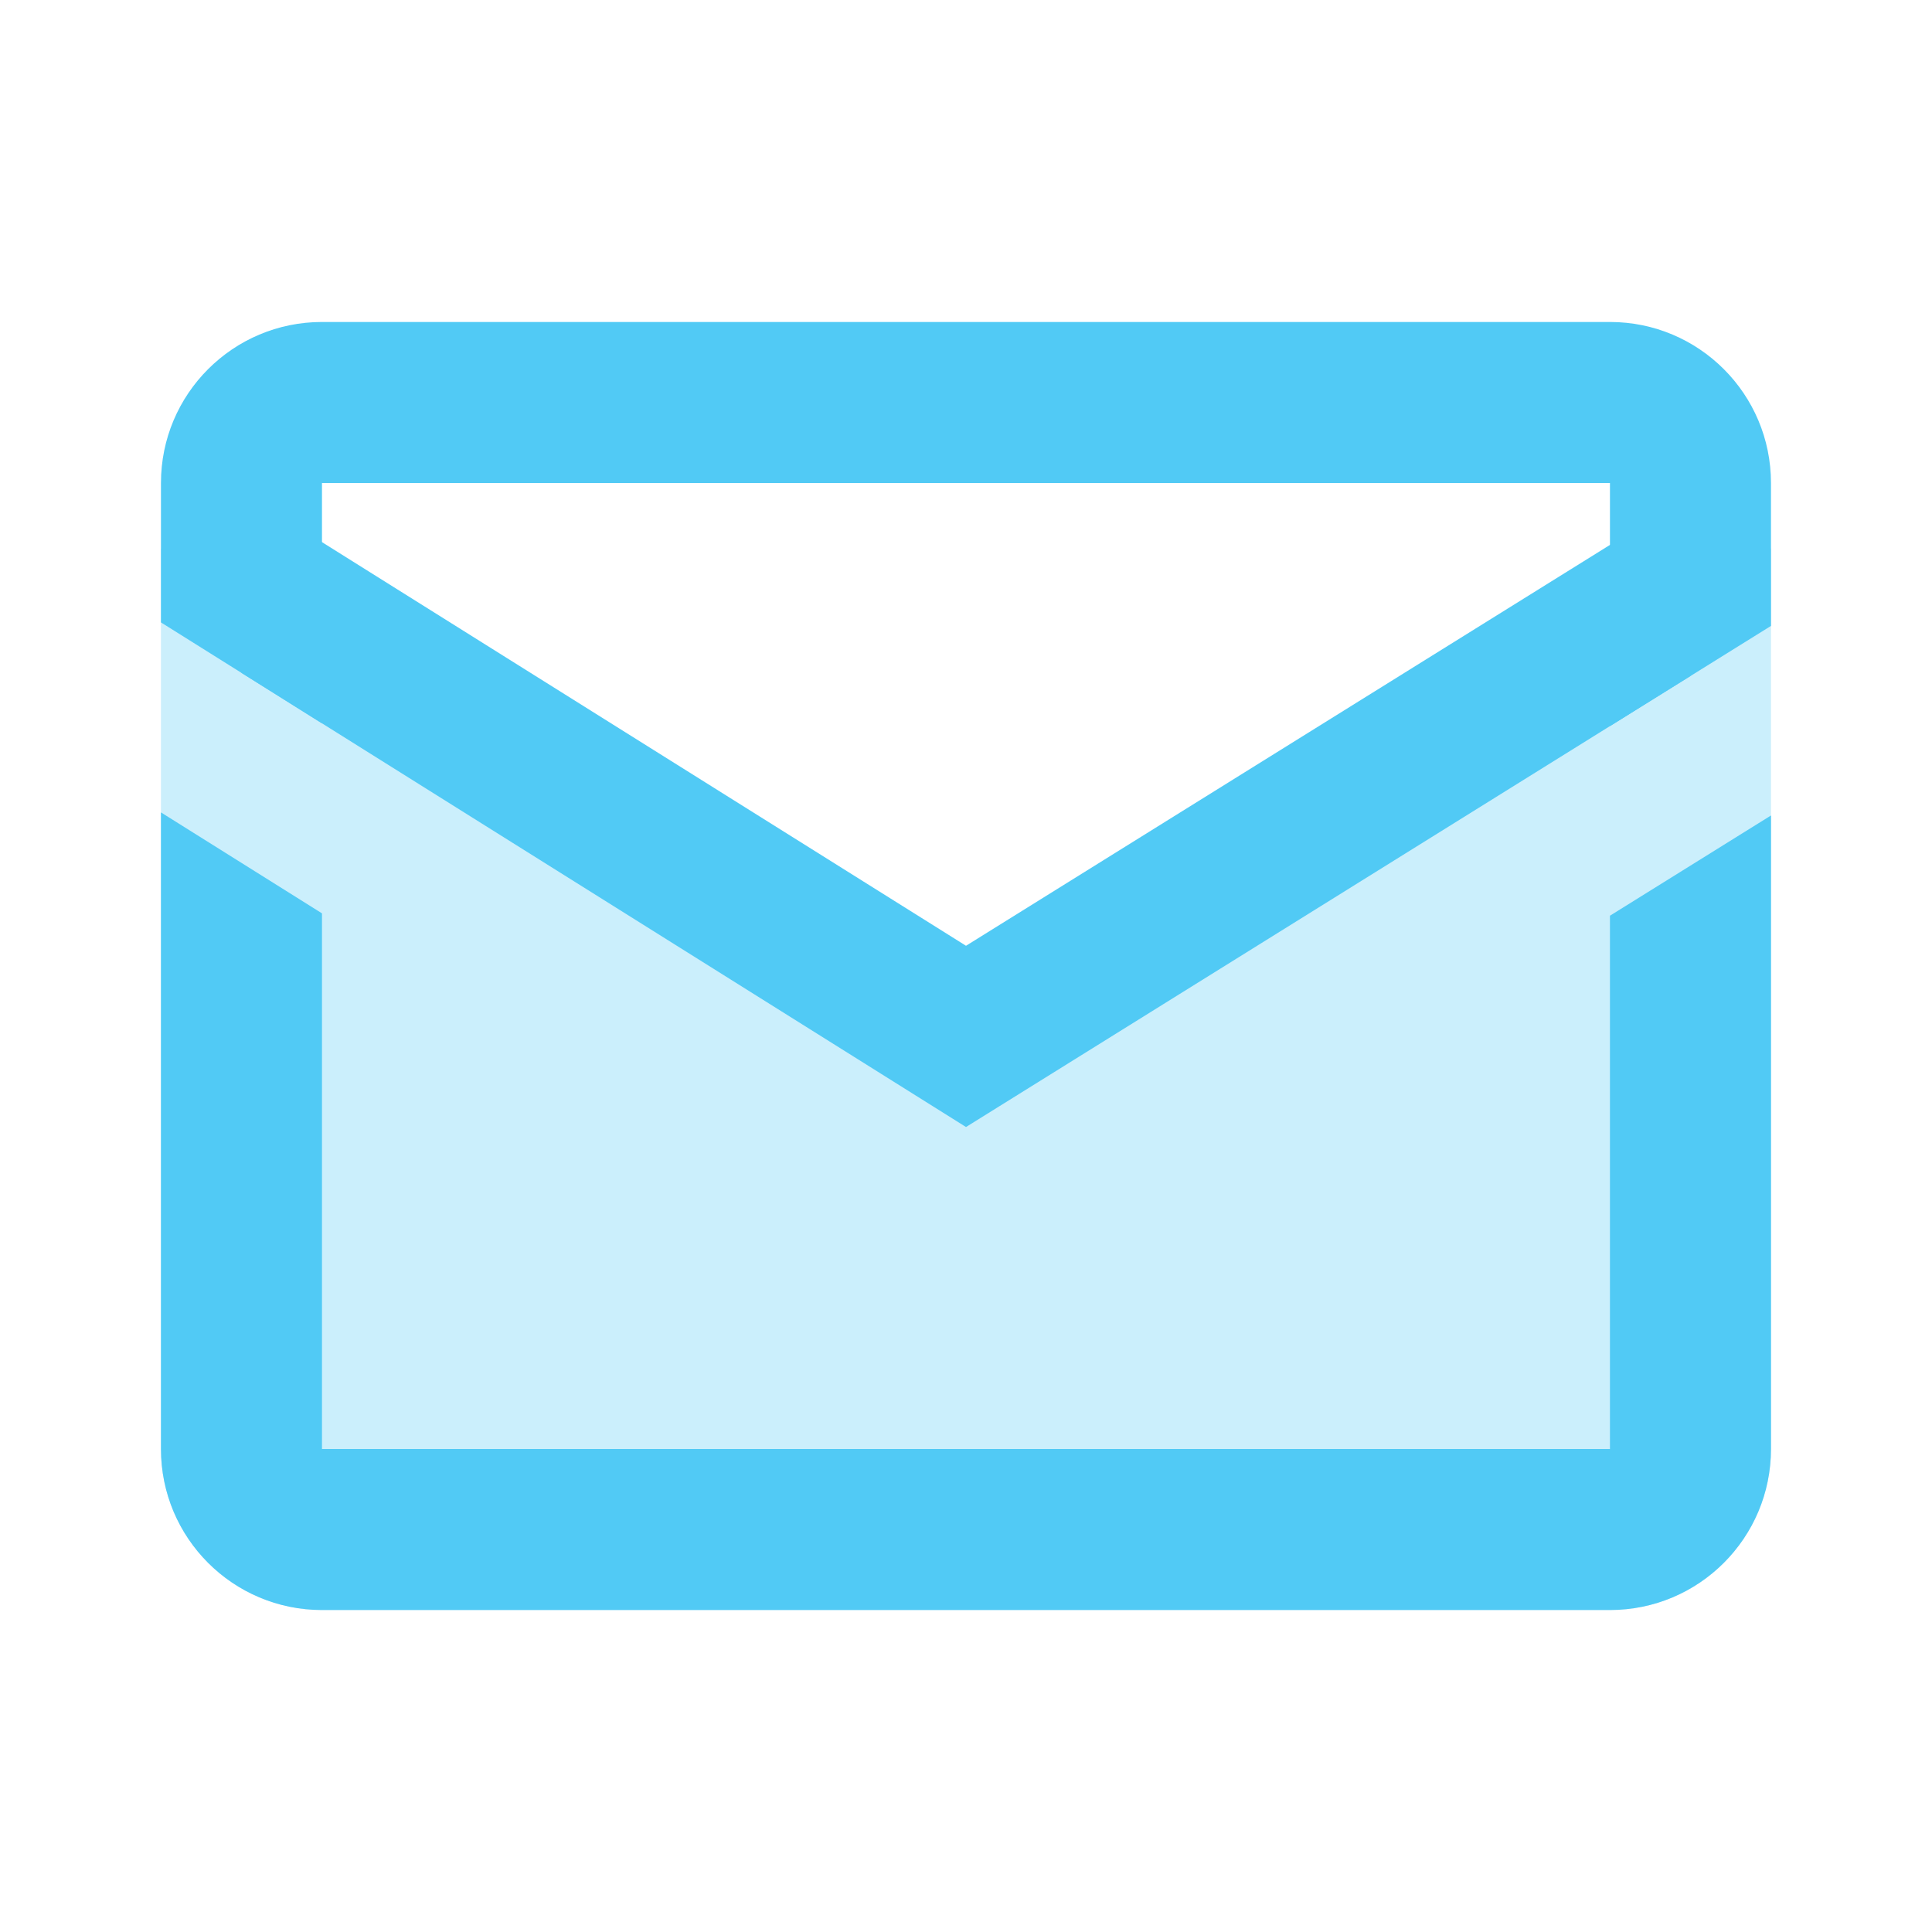 <svg xmlns="http://www.w3.org/2000/svg" fill="none" viewBox="0 0 32 32" height="32" width="32">
<path fill="#51CAF5" d="M26.666 26.667H5.333C3.859 26.667 2.666 25.473 2.666 24V9.084L15.999 17.333L29.333 9.083V24C29.333 25.473 28.139 26.667 26.666 26.667Z" opacity="0.3"></path>
<path fill="#51CAF5" d="M2.666 13.456V24C2.666 25.473 3.859 26.667 5.333 26.667H26.666C28.139 26.667 29.333 25.473 29.333 24V13.507L26.666 15.167V24H5.333V15.128L2.666 13.456ZM5.333 11.981V8H26.666V12.027L29.333 10.367V8C29.333 6.527 28.139 5.333 26.666 5.333H5.333C3.859 5.333 2.666 6.527 2.666 8V10.309L5.333 11.981Z"></path>
<path fill="#51CAF5" d="M16 15.665L4 8.144V11.145L16 18.667L28 11.196V8.195L16 15.665Z"></path>
</svg>
